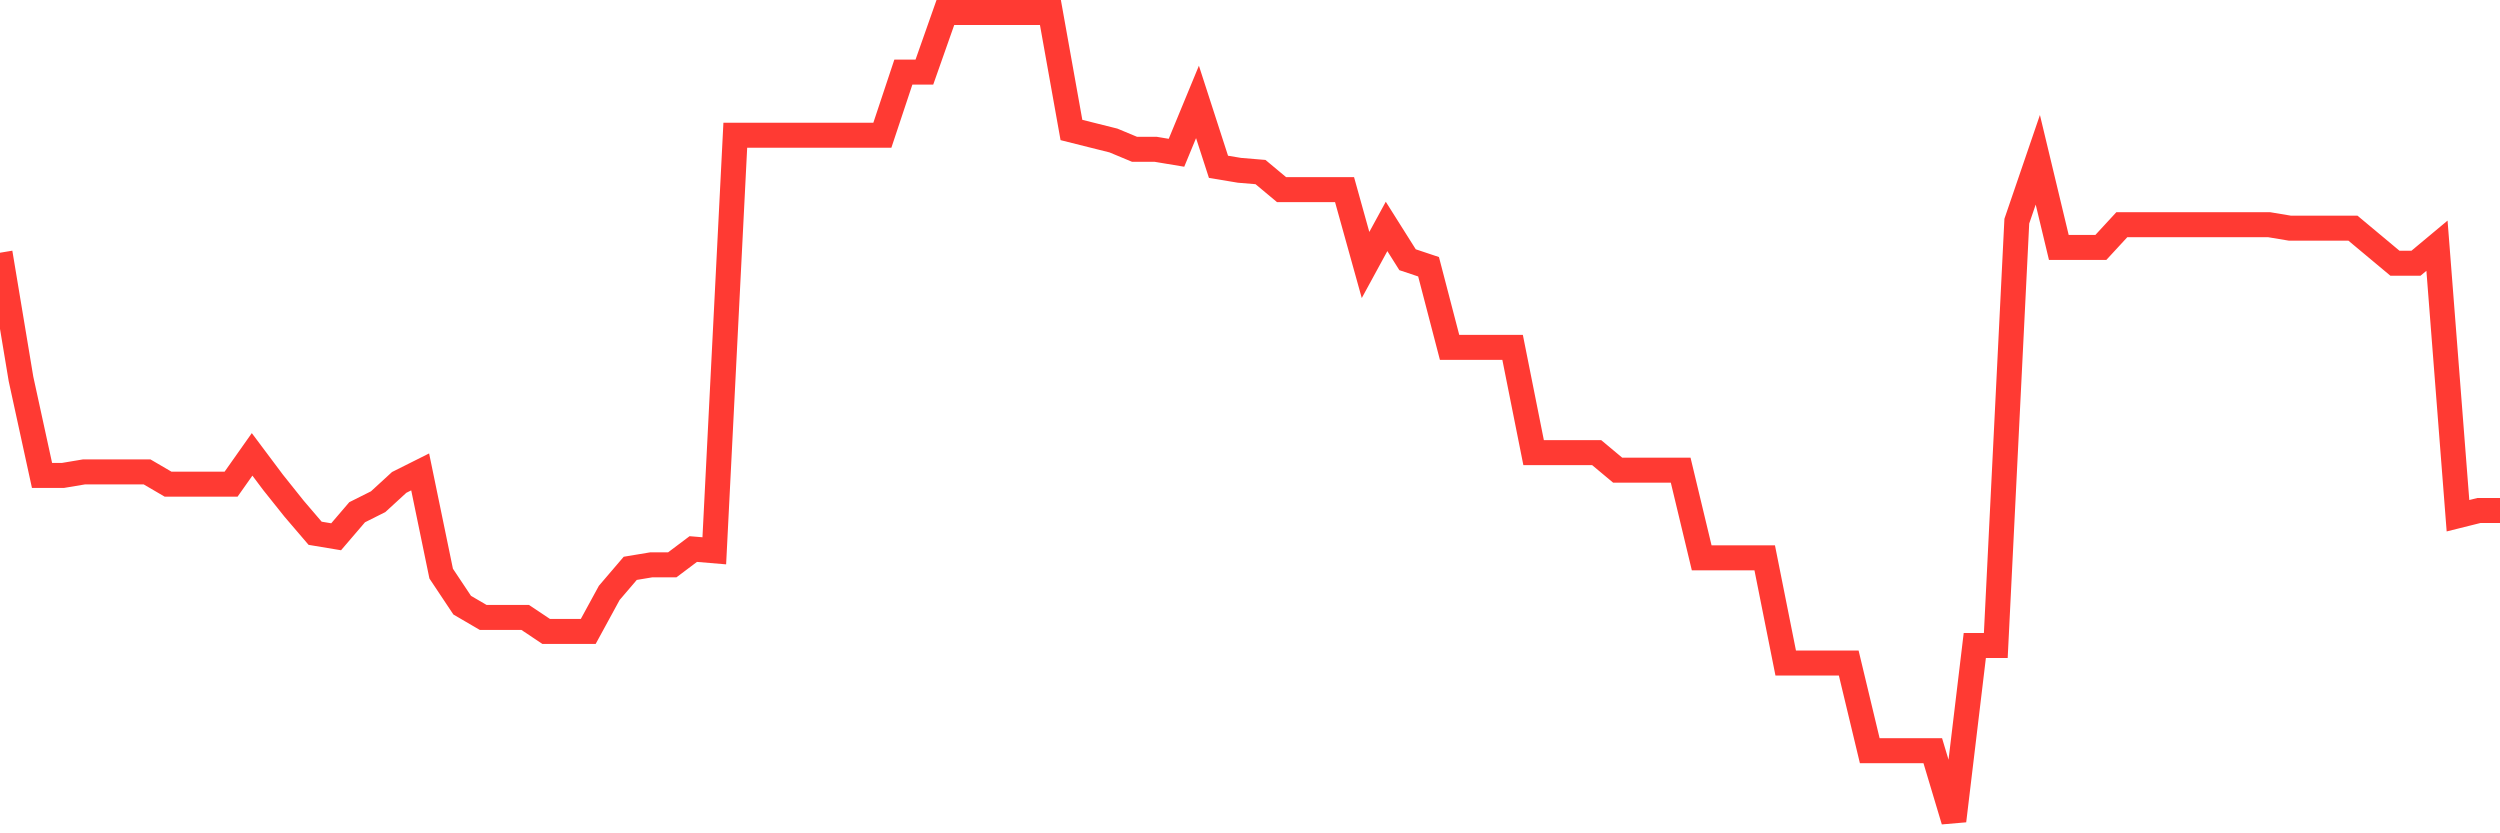 <svg
  xmlns="http://www.w3.org/2000/svg"
  xmlns:xlink="http://www.w3.org/1999/xlink"
  width="120"
  height="40"
  viewBox="0 0 120 40"
  preserveAspectRatio="none"
>
  <polyline
    points="0,12.131 1.008,18.19 2.017,22.82 3.025,22.82 4.034,22.651 5.042,22.651 6.05,22.651 7.059,22.651 8.067,23.24 9.076,23.24 10.084,23.24 11.092,23.24 12.101,21.81 13.109,23.156 14.118,24.419 15.126,25.597 16.134,25.765 17.143,24.587 18.151,24.082 19.16,23.156 20.168,22.651 21.176,27.533 22.185,29.048 23.193,29.637 24.202,29.637 25.21,29.637 26.218,30.31 27.227,30.31 28.235,30.31 29.244,28.459 30.252,27.28 31.261,27.112 32.269,27.112 33.277,26.354 34.286,26.439 35.294,6.492 36.303,6.492 37.311,6.492 38.319,6.492 39.328,6.492 40.336,6.492 41.345,6.492 42.353,6.492 43.361,3.462 44.37,3.462 45.378,0.6 46.387,0.6 47.395,0.6 48.403,0.6 49.412,0.6 50.42,0.6 51.429,6.239 52.437,6.492 53.445,6.744 54.454,7.165 55.462,7.165 56.471,7.333 57.479,4.892 58.487,8.007 59.496,8.175 60.504,8.259 61.513,9.101 62.521,9.101 63.529,9.101 64.538,9.101 65.546,12.72 66.555,10.868 67.563,12.467 68.571,12.804 69.58,16.675 70.588,16.675 71.597,16.675 72.605,16.675 73.613,21.725 74.622,21.725 75.63,21.725 76.639,21.725 77.647,22.567 78.655,22.567 79.664,22.567 80.672,22.567 81.681,26.775 82.689,26.775 83.697,26.775 84.706,26.775 85.714,31.825 86.723,31.825 87.731,31.825 88.739,31.825 89.748,36.033 90.756,36.033 91.765,36.033 92.773,36.033 93.782,39.4 94.79,30.984 95.798,30.984 96.807,10.616 97.815,7.67 98.824,11.878 99.832,11.878 100.84,11.878 101.849,10.784 102.857,10.784 103.866,10.784 104.874,10.784 105.882,10.784 106.891,10.784 107.899,10.784 108.908,10.784 109.916,10.952 110.924,10.952 111.933,10.952 112.941,10.952 113.95,11.794 114.958,12.636 115.966,12.636 116.975,11.794 117.983,24.755 118.992,24.503 120,24.503"
    fill="none"
    stroke="#ff3a33"
    stroke-width="1.2"
  >
  </polyline>
</svg>